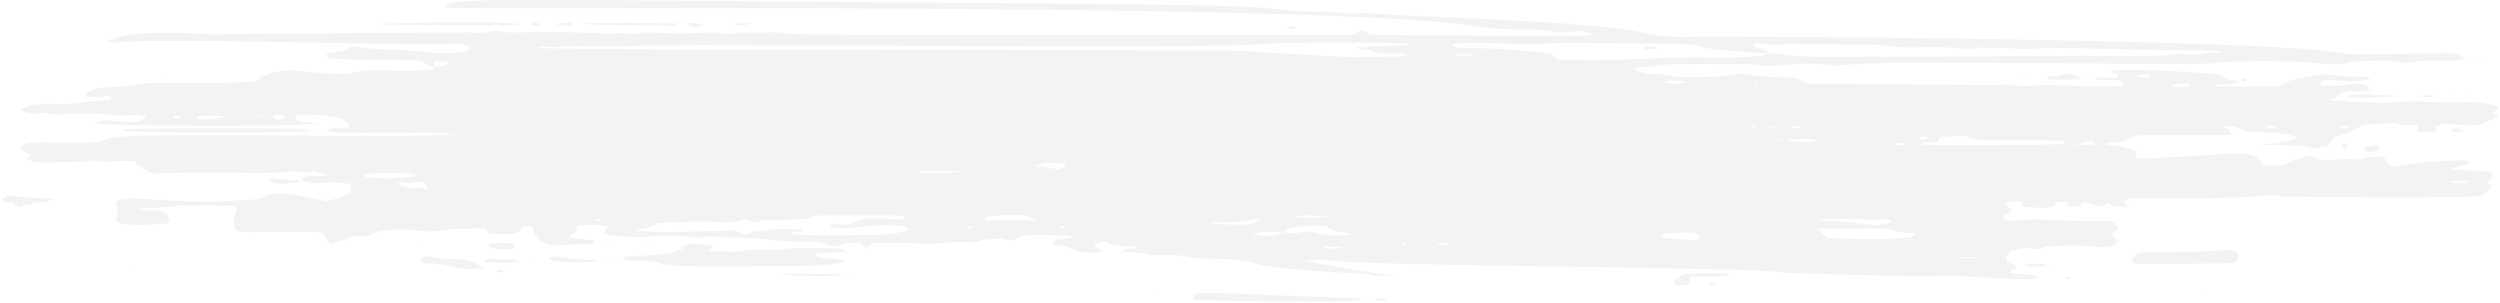 <?xml version="1.0" encoding="UTF-8"?> <svg xmlns="http://www.w3.org/2000/svg" width="973" height="118" viewBox="0 0 973 118" fill="none"><g opacity="0.1"><path d="M188.721 89.066C185.745 88.293 182.78 89.364 179.815 89.094C177.558 88.888 175.403 89.245 173.178 89.569C162.204 91.174 161.567 88.137 150.172 89.699C143.448 90.623 145.57 91.737 141.736 91.996C139.543 92.147 137.07 91.364 135.271 92.829C133.684 94.12 131.378 93.396 129.93 94.78C129.693 95.007 128.996 94.861 128.337 94.893C124.373 89.439 129.66 90.239 106.621 90.239C89.993 90.239 91.667 91.461 90.9 84.429C91.678 82.969 92.855 81.613 91.057 80.18C90.598 80.083 90.106 79.85 89.664 79.91C82.74 80.84 86.493 79.699 82.362 79.904C78.884 80.072 75.412 79.953 71.939 79.937C66.846 79.915 69.26 80.667 53.118 81.234C57.622 83.088 64.621 79.791 66.031 85.785C65.566 86.186 65.08 86.986 64.529 87.023C41.167 88.704 45.282 85.931 45.816 81.672C45.536 80.769 45.271 79.921 45.05 79.218C46.405 74.299 66.441 80.683 100.978 77.478C107.583 73.413 112.584 75.521 127.441 78.348C133.37 76.424 136.994 76.099 136.703 71.813C135.801 71.624 134.861 71.267 133.921 71.261C131.945 71.245 130.028 70.71 128.002 70.975C124.287 71.467 120.56 71.418 116.964 70.218L117.109 70.375C118.578 67.97 121.203 68.467 127.63 68.467C126.955 67.186 125.594 67.829 124.659 67.451C123.763 67.089 122.823 66.613 121.889 66.586C120.955 66.564 119.858 67.445 119.091 67.224C115.365 66.126 111.714 67.007 108.026 67.18C99.671 67.564 79.381 66.743 59.831 67.553C57.114 67.029 56.396 65.24 54.495 64.97C53.42 64.813 53.469 64.548 52.535 62.71C49.527 62.71 46.529 62.532 43.575 62.77C37.267 63.278 38.196 62.224 35.469 62.548C28.551 63.381 21.595 63.056 14.655 63.186C13.062 63.218 11.771 62.651 10.405 61.781C11.048 61.127 11.631 60.527 12.22 59.932C10.594 59.473 8.731 59.332 8.104 57.5C8.947 55.5 12.83 55.516 15.454 55.511C42.101 55.424 35.804 56.089 42.036 53.943C51.433 50.705 163.635 54.478 177.066 52.105C163.16 50.84 122.753 52.684 127.667 50.467C129.266 49.743 130.859 49.581 132.69 49.97C134.44 50.343 135.974 49.689 135.812 49.073C134.526 44.284 121.203 44.662 116.051 44.651C115.64 44.651 115.225 45.073 114.717 45.354C116.04 47.603 114.495 47.013 124.146 47.975C112.962 49.705 37.462 48.916 36.544 48.003C42.765 44.824 52.567 50.127 57.142 45.305C53.161 44.257 47.264 45.23 46.184 45.008C41.037 43.949 35.798 44.462 30.603 44.214C24.306 43.911 21.903 45.257 18.76 44.078C17.912 43.759 16.745 43.819 15.816 44.019C12.976 44.641 10.464 43.711 7.861 43.149C7.926 42.776 7.899 42.516 7.986 42.478C17.199 38.468 19.586 41.938 32.888 39.743C35.809 39.262 38.839 39.343 41.804 39.046C42.425 38.987 42.976 38.381 43.559 38.03C44.25 37.97 44.391 37.846 43.969 37.646C43.878 37.819 43.791 37.992 43.7 38.16C42.625 37.549 41.485 37.165 40.2 37.522C38.018 38.122 35.815 37.781 33.622 37.63C33.465 37.619 33.325 37.387 33.158 37.241C33.946 34.781 36.96 35.511 38.229 34.127C58.022 33.446 50.888 32.192 62.083 32.262C102.252 32.516 100.227 31.744 102.08 29.992C100.999 31.025 105.012 25.879 119.669 27.976C122.467 28.376 133.857 29.246 136.643 28.479C145.651 25.987 152.04 28.538 167.615 27.192C168.431 27.122 168.879 26.63 169.219 26.025C171.488 26.122 173.507 25.63 175.144 23.917C167.815 23.917 168.431 23.495 169.398 26.154C166.33 25.517 166.336 25.506 163.889 23.63C149.794 22.927 138.744 23.69 128.467 22.749C127.77 22.684 126.706 21.738 126.96 21.468C127.775 20.614 128.316 20.571 128.71 20.517C134.326 19.717 132.058 20.446 136.946 17.987C152.996 20.019 147.428 18.83 154.854 19.328C168.555 20.252 171.358 21.555 181.603 19.971C182.105 19.895 182.489 19.187 182.904 18.792C181.922 17.69 180.706 17.409 179.227 16.917C169.16 18.365 60.555 14.322 44.92 16.587C44.034 16.717 43.084 16.447 41.55 16.306C49.592 11.344 71.097 12.776 84.582 13.414C85.554 13.117 182.888 12.603 182.926 12.609C186.463 12.998 189.86 12.706 193.349 11.939C194.753 12.187 196.195 12.582 197.664 12.663C197.702 12.663 230.851 12.155 236.343 13.274C237.213 13.452 241.403 12.56 243.736 12.96C248.986 13.863 249.445 12.376 254.073 12.674C268.709 13.603 276.399 12.02 282.307 13.047C283.744 13.295 285.332 13.274 286.768 13.014C291.218 12.209 295.711 13.09 300.167 12.603C301.371 12.468 302.651 12.701 303.872 12.906C310.088 13.955 371.94 13.506 526.672 13.506C530.587 11.382 530.091 11.052 533.261 13.333C534.778 13.43 536.512 13.63 538.24 13.641C635.542 14.284 622.77 14.182 615.457 12.122C607.448 12.566 605.796 12.739 604.44 12.349C598.537 10.668 586.3 12.317 574.726 10.295C520.596 0.82 179.421 3.787 173.529 2.977C174.858 -0.823 178.481 -0.337 341.244 0.863C474.692 1.842 483.187 1.906 502.883 4.123C505.324 4.398 521.39 4.566 525.981 5.355C527.196 5.566 530.884 4.787 532.645 5.063C540.33 6.285 609.69 7.787 633.819 11.674C637.6 12.284 646.386 14.776 656.626 14.344C667.719 13.879 883.59 15.171 911.57 20.674C913.558 21.063 914.168 21.392 951.853 20.701C954.667 20.646 957.243 21.268 959.549 22.782C957.68 24.538 945.281 22.738 939.173 24.187C935.122 25.149 931.315 23.328 927.351 23.56C922.658 23.836 917.948 23.376 913.266 24.56C909.162 25.598 904.857 24.673 900.645 24.544C898.776 23.722 867.707 23.538 863.548 24.414C855.55 26.09 727.411 22.571 714.709 25.782C707.834 24.365 700.63 24.755 693.431 25.371C682.754 26.29 686.993 25.025 680.836 24.992C653.04 24.836 648.979 24.738 643.546 25.76C640.003 26.425 640.062 25.446 635.304 26.663C642.341 30.414 643.583 27.706 650.701 29.592C653.747 30.398 661.837 29.987 668.55 29.765C675.258 29.538 674.513 27.938 681.074 29.138C684.79 29.819 685.422 29.695 699.468 30.425C702.525 32.262 702.757 32.743 705.69 32.614C709.027 32.468 777.388 33.262 779.489 33.003C784.506 32.381 781.735 34.187 795.096 33.133C798.104 32.895 822.553 34.457 826.301 33.338C826.349 32.927 826.393 32.517 826.441 32.095C823.05 30.046 819.048 31.998 815.408 30.722C817.098 29.062 825.242 31.414 824.411 29.392C824.049 28.511 823.492 28.868 821.257 28.203C819.609 25.652 860.945 28.571 864.213 29.003C868.344 31.711 866.702 31.16 871.828 31.376C871.541 30.96 870.904 32.37 870.099 32.452C861.205 33.392 862.382 32.446 861.745 33.414C862.722 33.765 859.179 33.662 887.1 33.662C891.232 31.262 889.876 31.37 900.947 29.349C907.239 28.198 908.281 30.068 919.531 29.857C920.492 29.841 921.54 29.814 922.377 30.522C922.074 30.733 921.799 31.079 921.47 31.122C910.965 32.446 906.154 30.1 902.973 31.754C903.21 33.149 903.604 33.776 904.344 33.597C907.234 32.906 910.188 33.776 913.131 33.051C915.378 32.5 922.226 31.733 922.123 34.981C918.829 36.078 915.216 34.998 911.867 35.943C909.561 37.943 909.561 37.943 906.035 38.987C928.458 40.246 923.576 40.187 934.917 39.592C943.552 39.138 944.552 39.895 950.562 39.862C963.788 39.797 962.222 39.235 971.257 41.062C971.76 41.165 972.094 41.949 972.51 42.424C971.581 43.041 970.82 43.543 970.037 44.068C973.493 46.289 972.991 45.376 970.167 46.435C965.387 48.23 965.781 49.781 952.031 48.046C950.838 47.894 949.353 48.759 948.057 49.143C947.576 49.862 948.715 50.494 947.5 51.294C945.718 51.294 943.504 51.294 941.128 51.294C941.079 50.451 941.036 49.711 940.987 48.813C938.093 48.457 935.009 49.1 932.211 47.895C911.916 48.413 923.257 49.294 908.411 53.548C904.587 58.283 906.488 56.532 902.881 57.37C897.734 58.565 902.686 56.819 892.771 56.619C867.901 56.116 888.737 56.802 894.31 53.489C887.9 51.121 881.273 51.565 874.987 51.224C871.8 50.586 869.295 48.073 865.514 49.386C868.242 50.927 867.475 50.213 868.301 52.246C867.064 52.635 871.293 52.527 836.783 52.624C834.132 52.63 830.486 52.116 827.116 55.002C818.783 55.797 819.69 55.565 819.674 56.154C827.894 57.397 824.843 56.792 831.588 58.694C830.535 62.364 829.757 62.029 852.143 60.808C868.625 59.905 871.293 58.683 878.757 61.137C879.518 62.181 880.306 63.262 881.003 64.213C883.747 64.889 886.209 64.245 888.569 64.229C890.622 63.797 891.982 62.332 894.067 62.04C895.725 61.808 897.27 60.959 898.749 60.429C906.424 64.153 909.426 61.013 917.003 62.11C918.78 62.37 918.586 60.824 927.243 60.975C927.675 61.283 928.263 61.483 928.382 61.824C929.371 64.564 930.569 65.143 933.453 64.548C943.245 62.516 959.203 62.137 961.779 62.737C959.787 64.294 962.028 63.575 953.895 65.494C957.308 66.478 957.999 65.835 968.859 66.883C970.134 67.008 970.647 68.516 969.745 69.472C968.12 71.186 967.31 69.829 969.805 72.305C969.2 74.137 967.088 74.764 966.305 76.029C961.666 77.559 887.711 76.483 887.673 76.472C883.255 75.083 884.287 76.618 862.441 77.094C827.997 77.845 830.065 75.888 826.214 78.856C826.943 79.391 827.651 79.91 828.385 80.456C822.169 80.456 823.892 80.802 820.533 79.11C819.674 79.504 818.816 79.899 818.054 80.245C815.348 80.51 813.383 78.44 810.547 78.721C808.749 80.699 809.327 80.64 804.985 80.375C804.245 78.191 805.271 78.64 800.005 78.64C799.962 79.142 799.924 79.559 799.892 79.975C798.834 81.067 793.638 81.202 786.985 80.299C787.044 79.883 787.109 79.472 787.201 78.85C785.386 78.121 783.512 78.099 781.573 78.596C780.877 78.775 780.466 79.959 781.573 80.742C781.962 81.018 782.378 81.267 782.783 81.526C782.454 83.023 780.661 83.283 779.667 84.521C780.796 85.639 779.554 86.234 787.622 85.602C798.283 84.764 786.898 86.013 821.478 86.013C826.992 88.937 823.06 89.445 822.034 91.256C822.628 92.012 823.298 92.866 824.065 93.845C823.471 94.629 823.601 95.85 819.312 96.164C817.838 96.272 816.315 96.228 814.857 96.012C809.165 95.174 803.473 95.758 797.775 95.856C794.983 95.904 793.055 97.428 791.316 96.888C788.243 95.931 785.473 96.953 782.745 97.51C780.725 99.58 780.769 99.601 780.958 101.796C782.151 102.309 783.415 102.85 784.668 103.39C784.041 104.839 784.787 104.353 782.34 105.509C781.222 107.569 786.245 105.52 794 108.028C789.123 110.125 758.616 106.282 751.271 107.504C748.911 107.898 695.018 106.174 694.964 106.169C681.134 103.72 534.659 103.785 517.54 101.331C514.613 100.909 511.766 101.088 507.754 101.493C515.023 102.855 535.119 106.769 542.555 107.034C538.931 107.255 535.324 107.834 531.749 106.58C531.311 106.428 499.297 105.466 488.825 102.607C480.567 100.347 472.375 100.801 467.374 100.612C460.018 100.342 462.065 98.828 451.14 99.315C445.015 99.585 452.171 98.872 437.303 97.98C437.131 97.704 436.936 97.483 436.974 97.45C438.519 95.937 440.927 97.758 442.645 96.174C438.232 95.51 433.604 96.353 429.759 93.85C428.447 94.223 427.285 94.558 426.211 94.861C425.995 96.947 428.101 96.683 429.051 97.412C428.943 97.672 428.911 97.931 428.819 97.947C425.087 98.623 419.757 98.282 419.217 97.807C416.101 95.066 409.366 95.812 409.809 94.704C410.792 92.229 413.336 93.769 418.493 92.12C417.44 91.975 416.387 91.726 415.329 91.699C398.193 91.272 399.57 90.948 393.553 93.796C391.982 93.477 390.691 92.612 388.801 92.834C386.106 93.147 383.373 93.077 380.711 93.823C379.312 94.218 377.724 94.483 376.299 94.31C372.783 93.883 369.354 94.428 365.897 94.656C356.392 95.288 361.21 94.575 351.04 94.585C337.371 94.602 340.725 93.969 337.614 96.391C336.561 97.212 335.821 95.553 335.303 94.672C332.614 94.537 329.919 94.196 327.256 95.261C325.101 96.12 322.903 95.893 320.781 94.888C316.736 92.975 316.968 95.142 298.612 93.164C294.837 92.758 294.815 92.996 281.492 92.353C278.527 92.212 275.567 91.558 272.602 92.466C271.938 92.672 271.085 92.672 270.404 92.493C267.51 91.742 256.271 91.504 251.907 92.115C249.018 92.515 249.747 92.456 237.828 91.645C236.889 91.58 235.873 91.715 235.014 90.866C235.506 90.196 236.019 89.488 236.537 88.78C236.478 88.569 236.478 88.202 236.354 88.164C233.783 87.429 229.441 87.32 224.435 87.845C224.402 88.434 224.37 89.05 224.316 89.926C223.922 90.926 221.691 90.839 221.68 92.575C231.121 93.542 231.553 93.283 230.991 94.52C230.527 95.542 222.917 94.829 219.347 95.326C216.399 95.737 213.385 95.537 210.642 94.31C208.487 89.829 207.256 92.672 207.418 89.926C207.553 87.607 206.019 88.045 203.248 88.083C200.726 91.785 202.595 91.034 190.481 91.034C189.806 90.277 189.202 89.607 188.591 88.931C188.98 88.466 188.926 88.429 188.721 89.066ZM677.418 31.489C677.332 31.035 677.515 30.225 676.538 30.965C679.173 31.96 678.082 32.37 679.179 31.841C678.73 31.165 678.039 31.462 677.418 31.489ZM516.416 88.191C515.66 87.775 507.241 87.391 500.982 88.985C500.193 89.185 499.864 89.748 499.804 90.456C493.513 90.05 492.314 90.099 487.005 91.126C495.959 92.661 497.304 91.131 499.675 90.315C501.592 90.607 503.466 91.137 505.469 90.569C511.653 88.818 511.853 92.358 524.388 91.51C524.631 91.493 524.847 91.147 525.246 90.802C517.858 89.402 521.833 91.174 516.416 88.191ZM269.351 86.348C244.854 87.126 264.205 86.353 246.75 89.753C261.904 90.683 257.097 90.266 285.861 89.726C287.551 90.337 288.918 90.834 290.322 91.342C294.464 89.283 292.46 90.299 295.177 90.039C306.891 88.915 296.311 89.094 312.162 89.272C312.302 89.272 312.572 89.537 312.55 89.639C312.226 91.142 309.456 89.32 308.025 90.888C309.089 92.099 337.479 91.396 340.336 91.412C344.824 91.439 349.215 90.996 353.708 89.499C353.19 88.937 352.828 88.153 352.363 88.099C336.691 86.375 334.455 89.975 323.465 88.38C323.308 88.358 323.055 87.996 323.092 87.948C323.33 87.645 323.654 87.148 323.924 87.158C332.187 87.445 328.947 88.299 334.687 85.521C341.303 84.159 346.698 85.769 351.964 85.315C352.871 83.51 353.287 83.796 318.124 83.872C316.693 83.877 316.207 84.229 314.138 85.153C300.793 85.623 303.305 85.867 301.447 85.812C299.265 85.748 297.083 85.007 295.004 86.38C294.172 86.926 290.84 85.639 289.868 85.321C282.701 87.877 274.061 85.364 270.863 86.342C270.356 85.683 269.854 85.78 269.351 86.348ZM687.955 20.614C711.625 22.349 675.204 22.252 776.567 21.863C838.463 21.625 840.321 22.009 846.699 21.111C849.129 20.771 851.608 21.376 854.097 21.365C856.857 21.349 859.39 19.987 862.198 20.587C862.738 20.701 863.403 20.338 865.568 19.836C805.368 18.965 806.529 18.538 798.342 18.69C792.137 18.803 785.932 19.479 779.737 18.501C778.787 18.349 777.744 18.484 776.778 18.641C773.148 19.225 771.798 18.047 769.449 18.641C764.729 19.836 759.409 17.82 748.673 18.387C744.174 18.625 736.025 18.306 731.629 17.468C731.586 17.457 695.186 17.057 695.148 17.057C693.614 17.041 691.589 17.933 687.76 17.138C685.935 16.76 684.017 16.782 682.052 17.263C684.331 20.014 687.609 18.322 688.111 20.782C634.343 17.619 693.085 17.063 612.401 16.76C594.854 16.695 605.644 17.787 583.367 16.901C577.421 16.663 571.464 16.549 565.497 17.02C565.621 20.23 571.335 17.138 602.512 20.711C604.354 20.922 604.591 21.587 605.806 23.144C631.249 24.09 649.492 21.798 663.89 22.349C666.212 22.436 680.864 22.56 686.928 21.495C687.317 21.425 687.614 20.917 687.955 20.614ZM209.103 18.641C214.903 19.657 472.537 19.192 483.068 19.809C533.947 22.782 517.988 22.333 545.66 21.992C546.233 21.987 546.8 21.619 548.636 20.971C540.762 20.457 538.845 21.679 532.731 19.463C531.225 18.917 529.383 19.814 527.774 18.311C588.638 16.647 499.545 16.025 490.65 17.176C474.54 19.263 258.491 16.755 244.077 17.987C241.155 18.236 222.345 17.863 221.016 18.009C217.522 18.387 214.087 18.452 210.609 18.095C210.199 18.063 209.745 18.403 209.103 18.641ZM803.051 54.792C780.958 54.089 769.325 55.381 765.512 53.251C764.216 52.527 761.478 53.132 759.647 53.208C754.241 53.419 755.559 52.467 754.311 55.186C749.397 55.775 748.5 54.9 747.917 56.364C759.312 56.673 792.871 56.575 803.197 56.035C803.608 56.013 803.602 55.435 803.051 54.792ZM711.296 92.639C712.219 92.812 736.371 93.645 743.807 92.304C744.385 92.201 744.833 91.51 745.546 90.921C729.096 90.018 749.737 88.434 707.326 89.05C708.865 90.445 710.091 91.553 711.296 92.639ZM382.985 85.769C389.795 85.769 396.524 85.769 403.588 85.769C399.861 83.921 400.056 82.899 385.372 84.153C384.47 84.229 383.395 84.494 382.985 85.769ZM735.993 85.856C733.654 84.531 728.837 86.364 725.137 85.202C689.537 85.099 719.051 85.975 726.39 87.315C729.22 87.834 732.282 87.666 735.15 86.85C735.506 86.748 735.712 86.207 735.993 85.856ZM646.986 90.861C646.926 92.607 645.603 92.883 660.574 93.493C660.898 93.045 661.438 92.591 661.341 92.364C660.298 89.991 658.851 90.358 646.986 90.861ZM470.231 86.645C474.216 87.358 471.235 87.266 483.905 87.418C486.038 87.445 489.273 86.958 490.612 85.45C487.248 84.926 484.256 86.299 481.124 86.358C477.948 86.418 474.778 86.521 470.231 86.645ZM165.158 70.829C161.745 70.559 158.915 71.905 156.01 70.856C155.378 70.629 154.946 71.413 155.362 72.213C162.863 74.029 160.092 72.942 163.052 73.11C167.502 73.364 167.405 74.732 165.158 70.829ZM146.521 67.451C144.884 67.494 143.102 67.24 141.693 68.391C142.13 68.618 142.53 68.986 142.973 69.029C158.958 70.51 174.339 66.743 146.521 67.451ZM357.948 66.548C358.174 67.38 356.992 67.137 366.972 67.159C369.634 67.164 372.297 67.229 374.927 66.548C373.253 66.548 359.287 66.548 357.948 66.548ZM403.096 64.705C412.861 65.618 410.22 66.499 413.746 65.132C414.41 64.873 414.918 64.526 414.378 63.802C406.45 63.148 406.45 63.148 403.096 64.705ZM517.383 84.094C504.4 83.683 506.209 83.775 503.768 84.45C507.889 84.683 513.106 84.996 517.383 84.094ZM76.729 45.954C77.134 46.192 77.593 46.467 78.052 46.5C80.18 46.64 85.629 45.97 88.249 45.311C85.538 45.17 74.305 44.543 76.729 45.954ZM695.866 54.424C698.972 55.759 705.301 55.429 707.947 54.543C703.654 54.084 700.333 53.894 695.866 54.424ZM844.922 33.587C846.936 34.138 850.89 33.938 852.169 33.603C852.315 33.565 852.391 33.3 852.499 33.138C852.186 32.889 851.867 32.414 851.559 32.419C846.99 32.511 846.731 32.571 844.922 33.587ZM952.771 70.818C958.355 71.543 958.544 71.537 960.872 70.683C958.145 70.18 955.444 70.332 952.771 70.818ZM815.154 56.013C814.922 55.711 814.722 55.17 814.452 55.138C812.259 54.889 810.239 55.527 807.62 56.364C815.91 56.37 814.56 56.489 815.154 56.013ZM769.384 100.337C769.584 99.893 770.081 100.001 766.614 100.001C760.722 100.001 761.499 99.888 761.494 100.337C764.124 100.337 766.754 100.337 769.384 100.337ZM573.641 21.192C571.232 20.776 568.904 20.798 565.529 21.419C568.456 21.798 570.368 21.619 572.264 21.636C572.696 21.641 573.133 21.365 573.641 21.192ZM514.899 96.607C517.264 96.947 519.559 96.936 522.605 96.364C520.461 95.937 519.046 95.953 517.637 96.072C516.73 96.153 515.714 95.823 514.899 96.607ZM565.227 94.888C563.326 95.18 561.398 93.942 559.146 95.353C561.425 95.32 563.331 95.423 565.227 94.888ZM736.214 56.121C740.173 56.759 740.178 56.781 741.631 55.954C739.816 55.316 738.039 55.586 736.214 56.121ZM656.48 32.019C653.029 31.468 650.761 30.852 648.044 31.949C650.75 33.289 653.024 32.5 656.48 32.019ZM831.561 29.473C833.041 30.257 837.858 30.965 836.373 29.235C834.758 28.9 833.149 28.808 831.561 29.473ZM746.086 53.543C748.862 54.483 748.867 54.478 750.79 53.575C749.224 52.77 747.663 53.067 746.086 53.543ZM101.718 45.511C101.718 45.181 102.242 45.262 97.624 45.262C97.624 45.597 97.1 45.511 101.718 45.511ZM106.033 45.527C107.432 46.576 108.857 46.608 110.299 46.262C110.602 46.192 110.829 45.727 110.996 45.408C111.244 44.943 108.069 43.922 106.033 45.527ZM696.666 49.678C699.928 49.857 700.495 49.975 700.954 49.294C699.522 49.235 698.113 48.748 696.666 49.678ZM70.529 45.435C69.428 44.857 68.348 44.846 67.257 45.451C68.358 46.457 69.439 46.219 70.529 45.435ZM687.431 49.424C688.689 49.894 689.807 49.83 691.125 49.484C689.85 49.062 688.738 49.002 687.431 49.424ZM885.81 49.419C884.805 48.581 883.612 48.922 882.483 48.965C882.283 48.97 882.089 49.17 881.894 49.278C882.17 49.489 882.423 49.84 882.726 49.884C883.784 50.029 884.908 50.273 885.81 49.419ZM914.346 49.505C913.082 48.684 911.786 48.527 910.436 49.349C911.705 50.138 913.001 50.251 914.346 49.505ZM215.745 31.954C214.12 31.711 214.53 31.706 214.168 32.03C214.698 32.003 215.221 31.981 215.745 31.954ZM683.758 49.457C681.965 49.046 682.522 49.127 681.722 49.284C682.414 49.657 682.727 49.981 683.758 49.457ZM945.453 71.018C945.875 70.953 946.285 70.894 945.453 71.018C945.875 70.959 946.285 70.899 945.453 71.018ZM287.108 81.44C287.087 81.78 286.817 81.683 288.934 81.785C288.955 81.461 289.231 81.558 287.108 81.44ZM233.735 85.618C232.271 84.823 232.892 84.85 231.331 85.504C232.8 86.277 232.174 86.245 233.735 85.618ZM455.131 87.094C455.482 87.034 455.833 86.975 455.131 87.094C455.482 87.04 455.833 86.991 455.131 87.094ZM378.351 88.212C376.612 87.991 377.147 87.996 376.444 88.342C376.904 88.71 376.596 88.883 378.281 88.585C378.329 88.58 378.329 88.342 378.351 88.212ZM387.629 88.461C389.13 88.461 388.871 88.531 388.893 88.169C387.386 88.164 387.645 88.094 387.629 88.461ZM414.545 88.369C413.168 87.769 413.768 87.791 412.25 88.272C413.627 88.883 413.028 88.861 414.545 88.369ZM547.572 94.926C546.001 94.369 546.487 94.466 545.779 94.753C546.4 95.32 546.66 95.796 547.572 94.926ZM776.621 100.461C776.621 100.164 776.929 100.239 774.59 100.239C774.59 100.536 774.283 100.461 776.621 100.461ZM203.443 18.749C204.085 18.587 204.123 18.657 203.448 18.511L203.443 18.749ZM585.365 23.917C585.112 23.971 584.863 24.019 584.609 24.073C585.333 24.235 585.128 24.252 585.365 23.917ZM684.104 32.116C684.055 31.987 684.05 31.792 683.953 31.749C683.294 31.446 682.397 32.041 683.521 32.257C683.694 32.289 683.909 32.165 684.104 32.116ZM155.934 47.959C155.275 47.954 155.113 48.111 155.529 48.332C155.659 48.403 155.918 48.278 156.123 48.24C156.058 48.148 155.993 48.057 155.934 47.959ZM693.171 54.624C691.621 54.084 692.07 54.121 691.535 54.646C693.026 55.148 692.572 55.1 693.171 54.624ZM34.848 58.851C34.032 58.451 33.719 59.17 34.643 59.148C34.718 59.143 34.783 58.954 34.848 58.851ZM353.449 66.775C353.179 66.818 352.909 66.862 352.644 66.91C353.422 67.062 353.195 67.067 353.449 66.775ZM639.722 90.996C640.419 91.142 640.214 91.153 640.446 90.866C639.738 90.715 639.943 90.71 639.722 90.996ZM784.803 92.385C785.062 92.337 785.327 92.293 785.586 92.245C784.825 92.093 785.046 92.083 784.803 92.385Z" fill="#82878C"></path><path d="M264.776 97.045C267.741 93.677 270.765 94.818 277.046 95.683C277.807 97.115 276.128 96.969 275.885 97.78C283.77 97.78 286.297 98.158 287.512 97.888C293.269 96.596 301.003 97.51 304.573 97.001C310.999 96.083 317.464 96.764 323.907 96.596C325.602 96.553 327.314 97.012 329.388 97.288C327.363 98.964 320.061 97.866 317.248 98.882C317.62 99.299 317.847 99.823 318.209 99.909C322.297 100.904 324.911 100.331 328.983 101.65C322.2 103.618 318.025 103.553 289.467 103.634C262.724 103.709 260.607 103.574 257.545 102.666C248.234 99.909 244.41 102.704 242.504 100.423C244.896 98.731 259.548 100.591 264.889 96.926C265.867 98.012 265.375 97.834 266.801 97.564C265.991 96.904 266.553 96.953 264.776 97.045Z" fill="#82878C"></path><path d="M871.039 98.418C871.827 102.861 868.123 102.483 863.559 102.52C826.474 102.834 832.187 102.942 829.622 102.142C829.438 100.461 831.026 99.856 832.009 98.569C837.48 97.85 830.254 98.32 850.954 98.045C867.377 97.823 867.566 96.175 871.039 98.418Z" fill="#82878C"></path><path d="M530.306 116.795C522.141 117.849 479.617 117.249 466.061 116.757C464.733 116.709 464.468 116.017 464.312 115.093C463.912 112.747 487.615 115.012 528.622 115.995C528.838 116.001 529.054 116.19 530.306 116.795Z" fill="#82878C"></path><path d="M121.03 50.862C118.525 51.732 70.292 52.003 47.82 51.013C48.452 50.608 48.728 50.273 49.008 50.262C52.071 50.203 118.692 49.122 121.03 50.862Z" fill="#82878C"></path><path d="M202.378 9.431C201.924 9.576 201.465 9.841 201.012 9.847C82.275 9.922 199.926 7.62 202.378 9.431Z" fill="#82878C"></path><path d="M189.051 104.385C177.202 105.85 176.932 102.688 166.325 102.461C164.975 102.434 163.214 101.877 163.717 100.85C164.332 99.579 166.573 99.661 166.871 99.752C173.411 101.769 182.089 99.617 186.286 103.163C186.944 103.72 187.976 103.925 189.051 104.385Z" fill="#82878C"></path><path d="M264.55 9.155C262.336 9.652 261.801 9.879 261.272 9.879C209.146 9.938 221.189 8.263 264.55 9.155Z" fill="#82878C"></path><path d="M12.241 79.494C10.405 79.159 8.979 80.391 7.105 80.564C6.468 80.061 5.749 79.494 4.885 78.818C1.116 78.818 2.331 79.023 0.592 77.369C1.677 76.807 2.509 76.375 3.216 76.007C9.222 77.013 15.114 76.98 21.659 77.375C18.954 78.186 17.02 79.121 14.714 78.737C12.857 78.429 11.587 80.11 12.241 79.494Z" fill="#82878C"></path><path d="M653.472 107.709C654.337 107.336 655.184 106.698 656.075 106.639C661.692 106.266 667.325 105.974 673.401 106.715C671.932 107.769 670.565 107.282 669.372 107.45C668.162 107.617 666.925 107.655 665.699 107.671C656.929 107.79 657.917 106.634 657.517 110.801C655.811 110.942 654.153 111.077 652.641 111.201C650.934 109.271 651.269 109.417 653.613 107.585C654.11 107.974 654.158 107.931 653.472 107.709Z" fill="#82878C"></path><path d="M213.605 100.369C219.762 98.904 218.623 101.023 231.973 101.217C230.725 102.315 229.602 101.893 228.608 101.969C227.372 102.066 226.129 102.174 224.893 102.131C213.044 101.747 215.425 101.85 213.605 100.369Z" fill="#82878C"></path><path d="M913.768 37.635C913.973 37.338 914.054 37.1 914.156 37.095C921.372 36.446 928.554 37.122 935.748 37.468C928.457 37.716 921.172 38.37 913.768 37.635Z" fill="#82878C"></path><path d="M327.273 106.742C327.424 106.747 327.57 106.969 327.721 107.087C318.821 108.255 280.094 105.909 327.273 106.742Z" fill="#82878C"></path><path d="M806.572 28.695C808.138 29.581 809.153 30.16 810.579 30.965C805.74 30.965 801.382 30.965 797.126 30.965C795.36 28.711 800.318 30.154 802.1 29.192C803.229 28.587 804.941 28.841 806.572 28.695Z" fill="#82878C"></path><path d="M199.192 94.753C200.039 94.812 200.353 95.282 200.455 96.736C197.285 97.136 194.131 97.309 191.021 96.38C190.659 96.272 190.437 95.731 190.216 95.364C189.4 93.98 197.782 94.661 199.192 94.753Z" fill="#82878C"></path><path d="M116.959 70.224C116.532 70.445 116.122 70.802 115.668 70.862C112.33 71.283 106.141 72.472 104.748 69.807C104.273 68.915 111.812 70.224 116.959 70.224Z" fill="#82878C"></path><path d="M201.969 101.585C200.548 102.147 202.979 102.147 189.061 102.207C188.894 102.207 188.554 101.861 188.586 101.764C188.705 101.45 188.921 100.958 189.169 100.926C190.368 100.764 191.686 100.434 192.782 100.715C195.439 101.401 198.091 100.953 200.737 101.072C201.159 101.088 201.558 101.401 201.969 101.585Z" fill="#82878C"></path><path d="M920.444 57.418C923.841 56.153 928.269 57.013 925.266 58.467C923.063 59.532 919.369 59.467 920.444 57.418Z" fill="#82878C"></path><path d="M949.217 37.235C946.965 37.608 944.729 38.105 942.271 37.565C943.703 36.932 941.92 37.014 949.217 37.235Z" fill="#82878C"></path><path d="M787.887 103.25C788.929 102.45 789.928 102.585 790.857 102.612C796.987 102.791 795.95 102.985 796.976 103.688C797.678 103.05 792.202 104.385 787.887 103.25Z" fill="#82878C"></path><path d="M292.682 9.068C289.064 10.046 289.064 10.041 285.721 9.565C286.714 8.695 289.296 9.193 292.682 9.068Z" fill="#82878C"></path><path d="M267.633 9.279C269.096 8.695 270.56 8.976 272.013 9.09C272.628 9.139 272.898 9.43 272.704 9.993C272.455 10.69 269.086 11.057 267.633 9.279Z" fill="#82878C"></path><path d="M216.264 9.582C217.835 8.75 216.334 8.933 222.388 8.933C222.609 9.241 222.717 9.387 222.82 9.533C220.789 10.236 218.824 9.82 216.264 9.582Z" fill="#82878C"></path><path d="M535.156 116.412C536.776 115.801 538.359 115.796 539.947 116.541C538.31 117.12 536.712 117.504 535.156 116.412Z" fill="#82878C"></path><path d="M958.701 50.754C956.562 52.278 953.64 51.019 953.948 50.624C954.445 49.97 957.172 49.619 958.701 50.754Z" fill="#82878C"></path><path d="M913.562 57.202C912.817 58.673 910.738 56.97 911.326 56.316C912.212 55.332 914.005 55.797 913.562 57.202Z" fill="#82878C"></path><path d="M193.057 105.499C194.158 104.893 195.217 105.072 196.254 105.639C195.168 105.98 194.088 106.282 193.057 105.499Z" fill="#82878C"></path><path d="M668.248 111.082C667.184 111.142 664.349 111.574 665.321 110.293C666.293 109.012 666.801 109.909 668.248 111.082Z" fill="#82878C"></path><path d="M206.586 9.452C207.747 8.48 208.881 8.442 210.021 9.479C208.865 10.247 207.731 10.117 206.586 9.452Z" fill="#82878C"></path><path d="M501.105 10.63C502.245 10.182 503.363 10.047 504.438 10.771C503.298 11.274 502.186 11.322 501.105 10.63Z" fill="#82878C"></path><path d="M782.232 30.614C782.632 30.641 783.032 30.668 783.431 30.695C783.026 30.668 782.627 30.641 782.232 30.614Z" fill="#82878C"></path><path d="M873.464 30.527C873.799 30.582 874.064 30.976 874.361 31.214C873.4 32.084 874.139 32.176 871.688 31.203C872.022 31.684 871.947 30.29 873.464 30.527Z" fill="#82878C"></path><path d="M805.125 108.639C803.866 108.525 804.428 107.612 805.006 107.736C805.427 107.828 805.822 108.023 806.227 108.174C805.757 108.634 806.059 108.552 805.125 108.639Z" fill="#82878C"></path><path d="M964.442 23.522C965.046 23.511 965.705 23.317 966.143 23.911C965.97 23.987 965.722 24.165 965.635 24.117C964.404 23.414 964.787 23.214 964.442 23.522Z" fill="#82878C"></path><path d="M63.011 29.965C64.464 29.317 64.205 29.317 64.34 29.738C62.747 29.846 62.936 29.781 63.011 29.965Z" fill="#82878C"></path><path d="M788.648 30.803C787.914 30.965 788.195 31.003 787.568 30.662C788.308 30.506 788.022 30.473 788.648 30.803Z" fill="#82878C"></path><path d="M953.656 37.332C954.499 37.257 954.353 37.176 954.234 37.581L953.656 37.332Z" fill="#82878C"></path><path d="M960.067 37.246C960.127 37.338 960.181 37.424 960.24 37.511C960.057 37.543 959.814 37.662 959.7 37.597C959.317 37.376 959.462 37.23 960.067 37.246Z" fill="#82878C"></path><path d="M162.647 94.899C164.267 94.52 163.754 95.634 162.792 95.223C162.706 95.185 162.695 95.012 162.647 94.899Z" fill="#82878C"></path><path d="M237.347 95.093C236.548 95.401 236.856 95.439 236.17 94.958C236.996 94.65 236.688 94.618 237.347 95.093Z" fill="#82878C"></path><path d="M249.385 94.899C250.238 94.796 250.081 94.721 249.984 95.137L249.385 94.899Z" fill="#82878C"></path><path d="M255.044 95.088C254.212 95.25 254.445 95.277 254.229 94.856C254.995 94.694 254.823 94.629 255.044 95.088Z" fill="#82878C"></path><path d="M208.572 101.434C208.507 101.552 208.443 101.763 208.367 101.763C207.384 101.807 207.692 100.99 208.572 101.434Z" fill="#82878C"></path><path d="M235.744 101.456C236.5 101.196 236.209 101.169 236.846 101.58C236.117 101.823 236.365 101.866 235.744 101.456Z" fill="#82878C"></path><path d="M51.379 102.947C51.303 103.061 51.233 103.272 51.157 103.277C50.104 103.309 50.45 102.509 51.379 102.947Z" fill="#82878C"></path><path d="M331.982 106.898C332.625 107.088 332.63 107.023 331.955 107.093L331.982 106.898Z" fill="#82878C"></path><path d="M448.363 114.801C449.168 114.66 449.033 114.569 448.904 115.082L448.363 114.801Z" fill="#82878C"></path><path d="M858.304 115.212C858.309 114.855 858.169 114.898 858.844 115.066L858.304 115.212Z" fill="#82878C"></path><path d="M964.609 23.376C963.891 23.03 963.945 22.982 964.442 23.522L964.609 23.376Z" fill="#82878C"></path><path d="M102.046 29.992C101.825 29.949 101.409 29.884 101.414 29.857C101.468 29.419 101.646 29.517 101.895 30.138L102.046 29.992Z" fill="#82878C"></path><path d="M62.957 29.835C62.79 30.36 62.763 30.343 63.011 29.965L62.957 29.835Z" fill="#82878C"></path><path d="M128.099 47.9C128.278 48.294 128.353 48.23 127.867 48.17L128.099 47.9Z" fill="#82878C"></path><path d="M912.925 60.473C912.709 59.97 912.623 60.056 913.19 60.116L912.925 60.473Z" fill="#82878C"></path><path d="M12.078 79.645C12.861 79.807 12.807 79.856 12.24 79.494L12.078 79.645Z" fill="#82878C"></path><path d="M796.975 103.688C797.628 104.066 797.569 104.115 797.137 103.542L796.975 103.688Z" fill="#82878C"></path><path d="M644.609 18.992C639.711 19.225 640.397 19.392 639.754 18.403C639.387 17.825 642.541 18.176 644.496 18.311C644.534 18.538 644.571 18.765 644.609 18.992Z" fill="#82878C"></path><path d="M269.238 86.218C269.816 86.218 270.394 86.218 270.972 86.223C270.394 86.65 269.816 86.666 269.238 86.218Z" fill="#82878C"></path><path d="M517.468 88.823C517.09 89.391 517.047 89.347 517.614 88.953L517.468 88.823Z" fill="#82878C"></path></g></svg> 